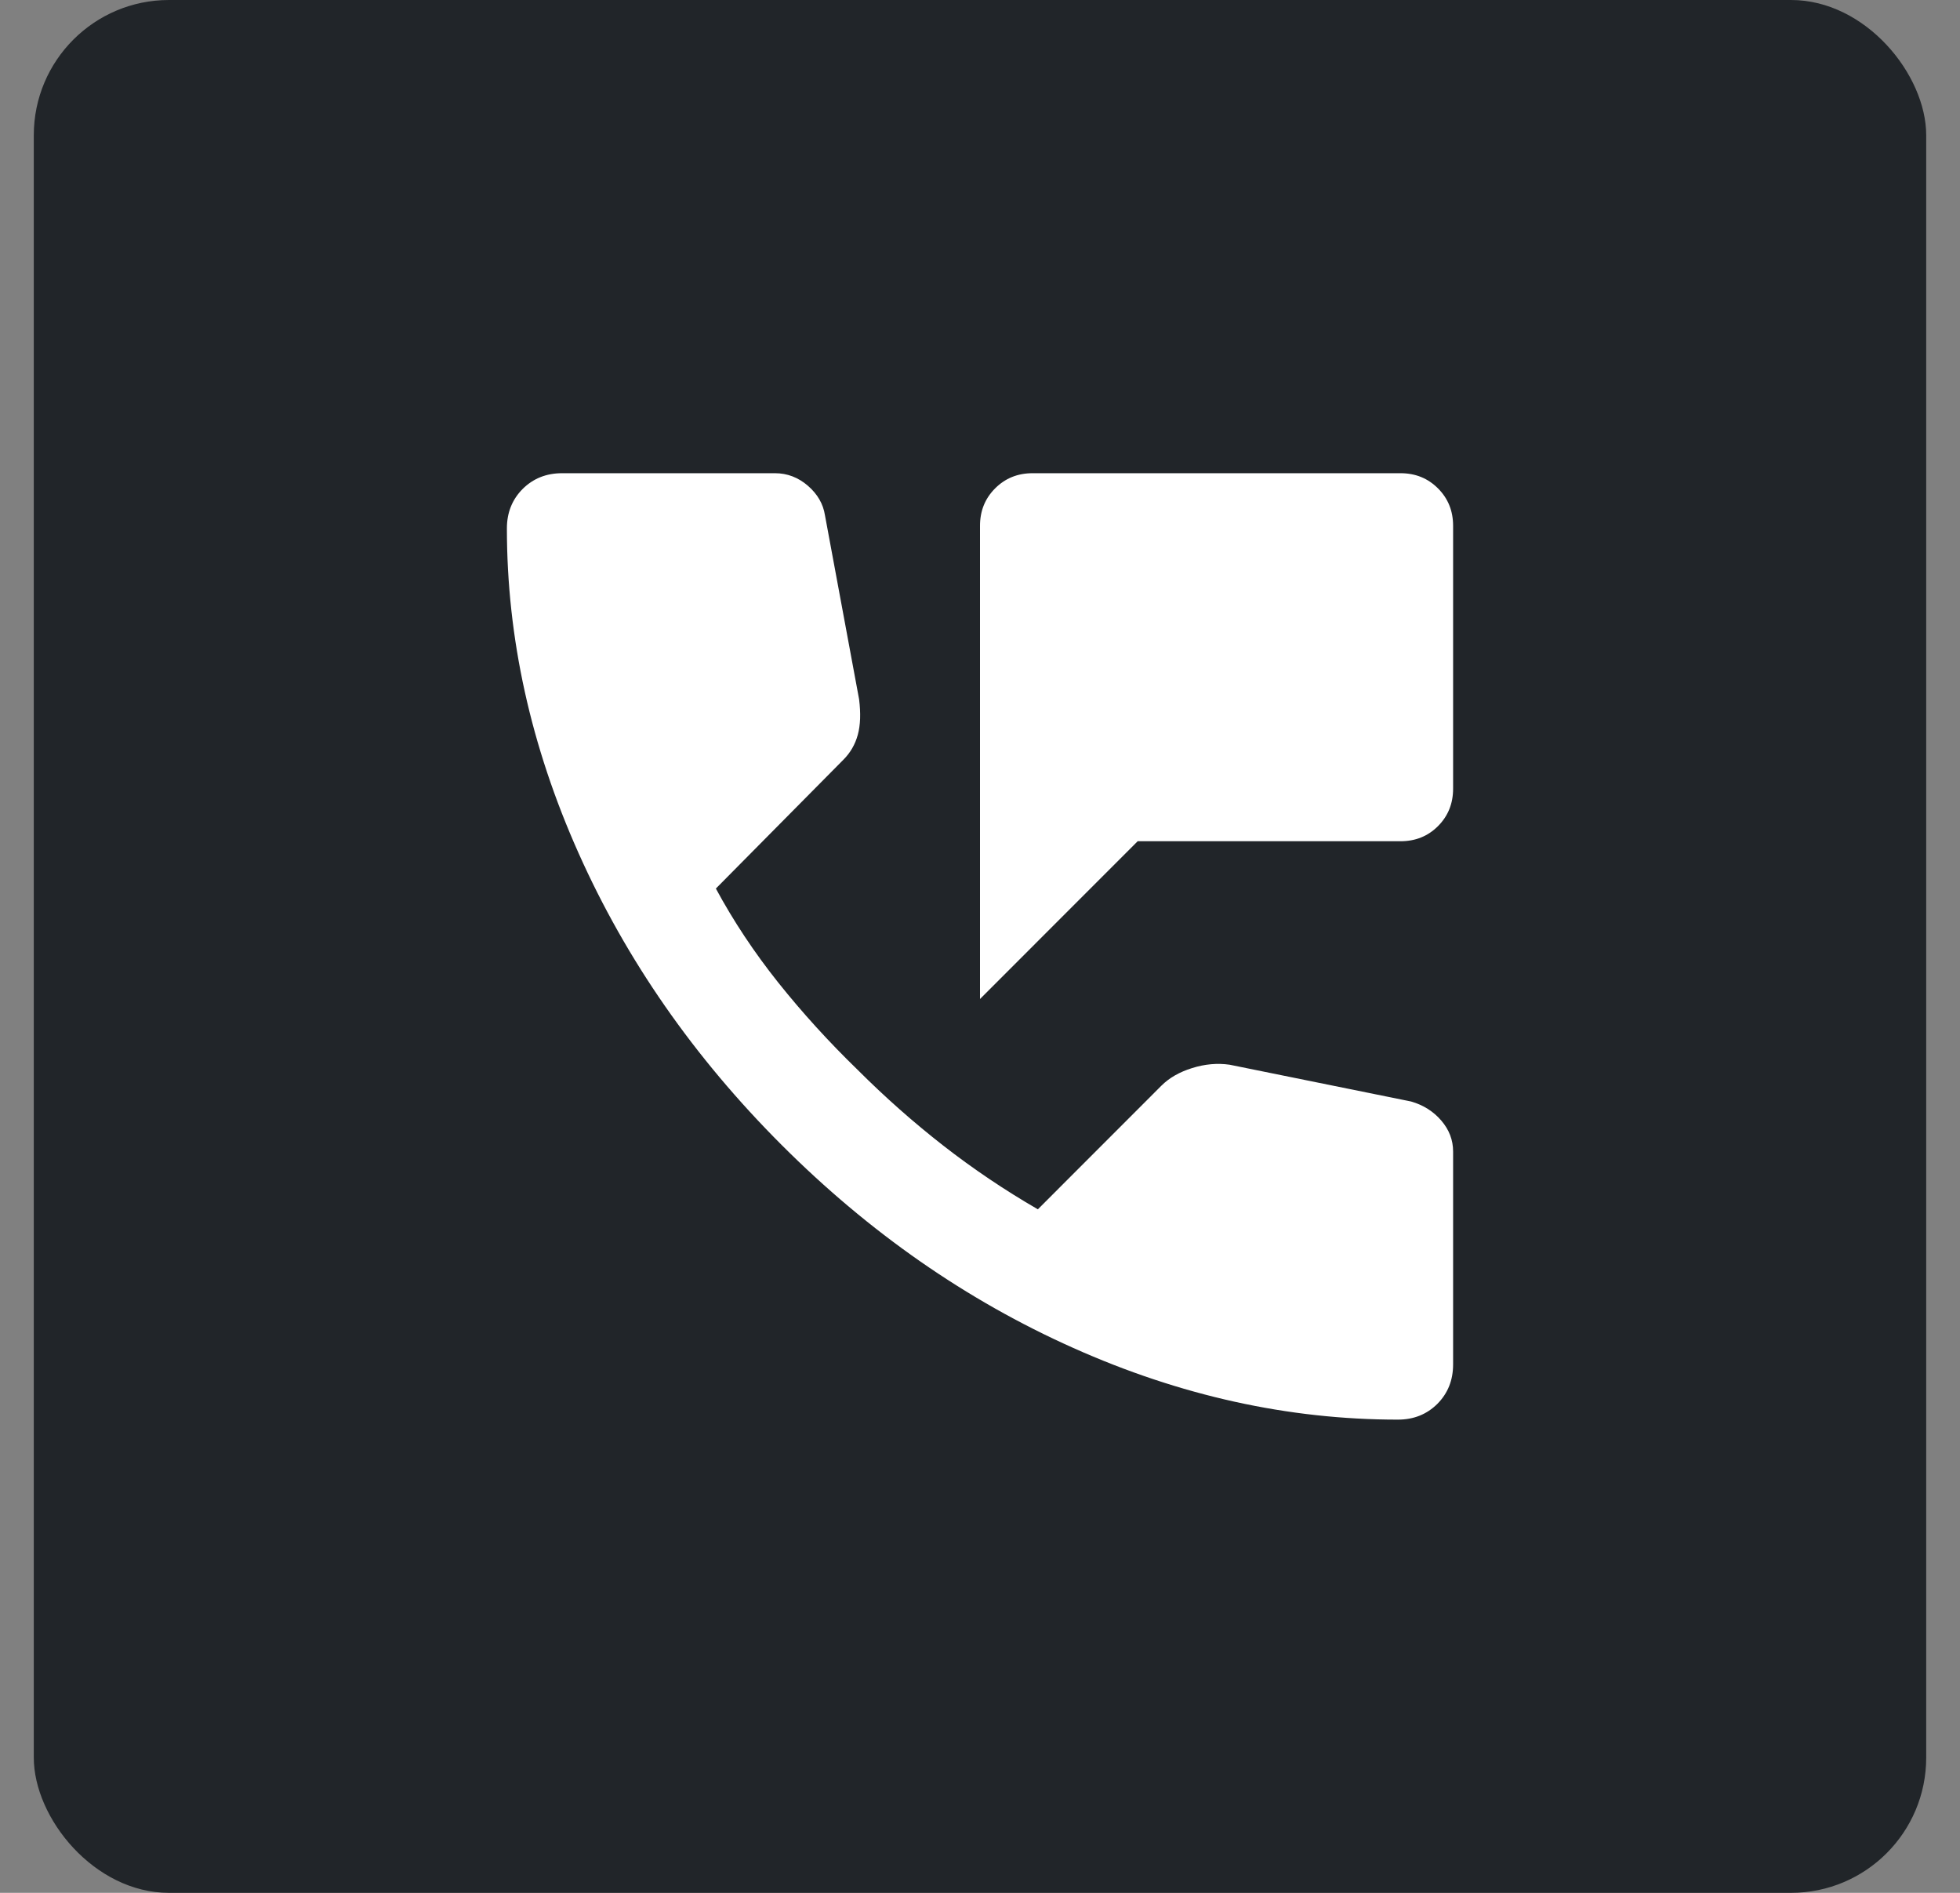 <svg xmlns="http://www.w3.org/2000/svg" width="29" height="28" viewBox="0 0 29 28" fill="none">
<rect x="0" y="0" width="29" height="28" fill="#808080" stroke="none"/>
<rect x="0.5" width="28" height="28" rx="2" fill="#212529"/>
<mask id="mask0_5585_7108" style="mask-type:alpha" maskUnits="userSpaceOnUse" x="5" y="4" width="19" height="20">
<rect x="5.166" y="4.664" width="18.667" height="18.667" fill="#D9D9D9"/>
</mask>
<g mask="url(#mask0_5585_7108)">
<path d="M14.5 14.778V7.778C14.5 7.557 14.575 7.373 14.724 7.224C14.873 7.075 15.057 7 15.278 7H20.722C20.943 7 21.127 7.075 21.276 7.224C21.425 7.373 21.5 7.557 21.5 7.778V11.667C21.5 11.887 21.425 12.072 21.276 12.221C21.127 12.37 20.943 12.444 20.722 12.444H16.833L14.5 14.778ZM20.683 21C19.063 21 17.462 20.647 15.881 19.94C14.299 19.234 12.86 18.232 11.564 16.936C10.268 15.64 9.266 14.201 8.56 12.619C7.853 11.038 7.5 9.437 7.5 7.817C7.5 7.583 7.578 7.389 7.733 7.233C7.889 7.078 8.083 7 8.317 7H11.467C11.648 7 11.81 7.062 11.953 7.185C12.095 7.308 12.18 7.454 12.206 7.622L12.711 10.344C12.737 10.552 12.731 10.727 12.692 10.869C12.653 11.012 12.582 11.135 12.478 11.239L10.592 13.144C10.851 13.624 11.159 14.088 11.515 14.535C11.872 14.982 12.264 15.413 12.692 15.828C13.094 16.23 13.515 16.602 13.956 16.946C14.396 17.289 14.863 17.604 15.356 17.889L17.183 16.061C17.3 15.944 17.452 15.857 17.64 15.799C17.828 15.74 18.013 15.724 18.194 15.75L20.878 16.294C21.059 16.346 21.208 16.44 21.325 16.576C21.442 16.712 21.5 16.865 21.5 17.033V20.183C21.5 20.417 21.422 20.611 21.267 20.767C21.111 20.922 20.917 21 20.683 21Z" fill="white"/>
</g>
</svg>